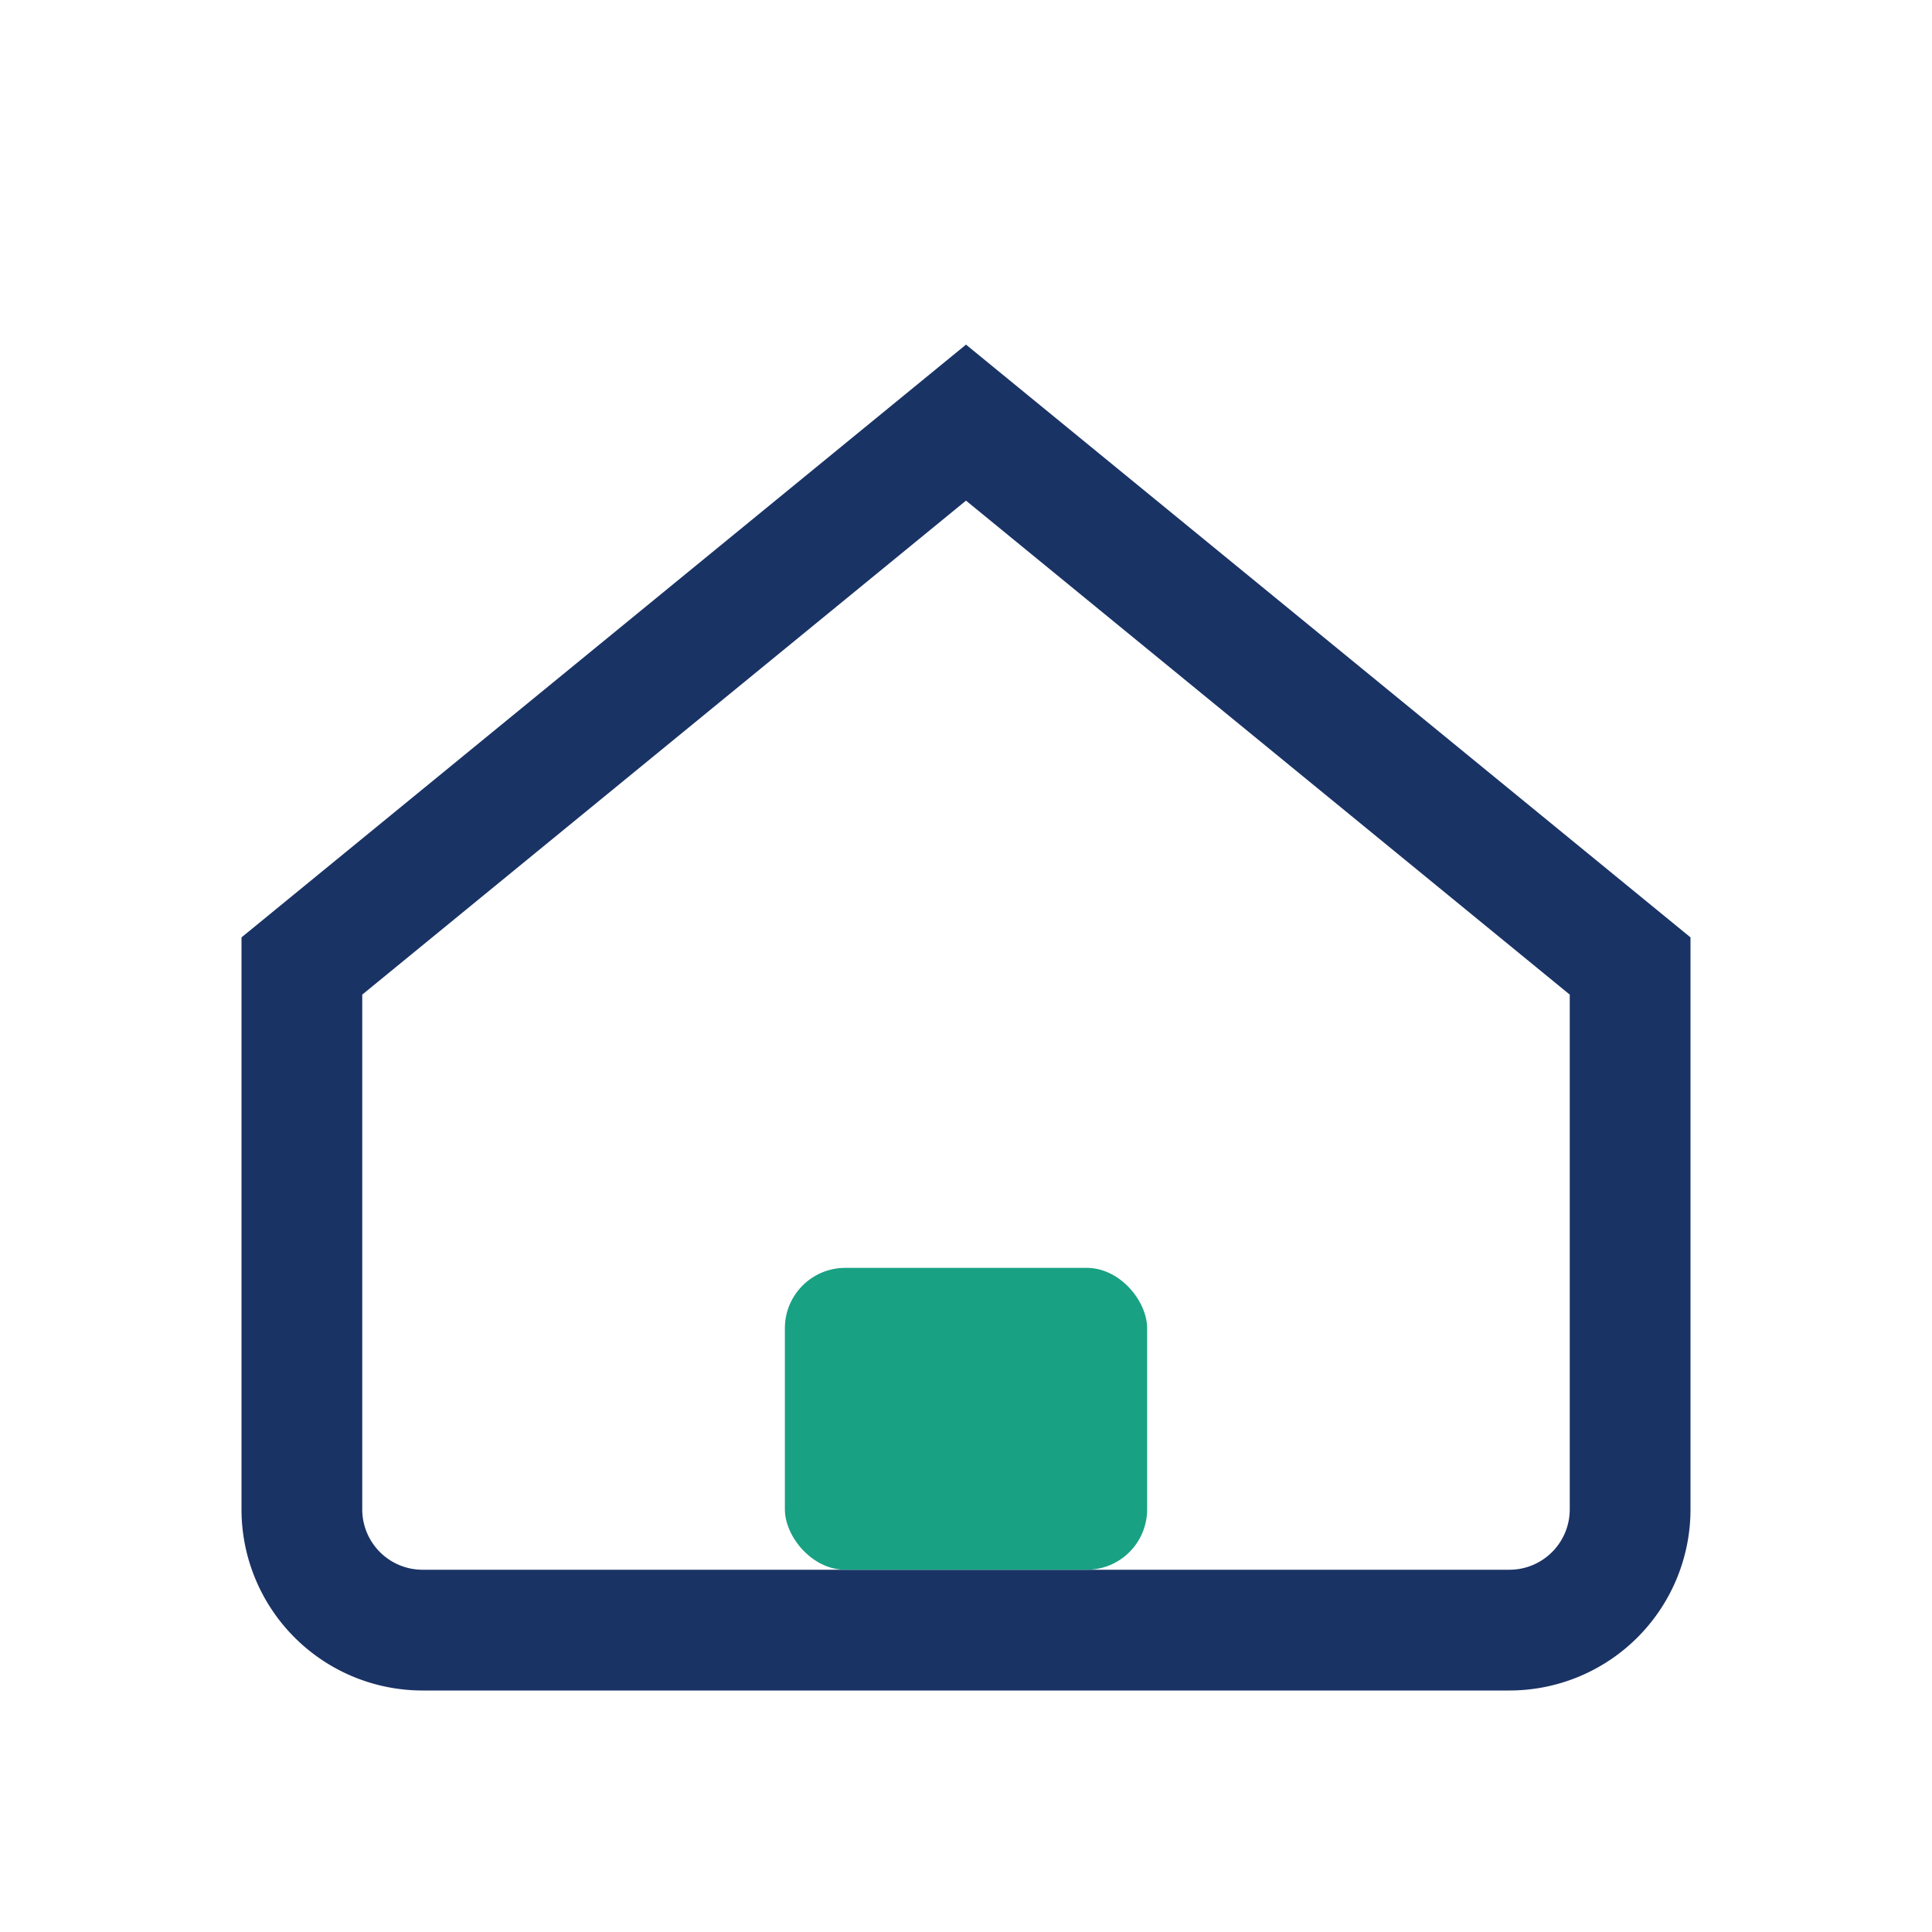 <?xml version="1.0" encoding="UTF-8"?>
<svg xmlns="http://www.w3.org/2000/svg" width="32" height="32" viewBox="0 0 32 32"><path d="M5 16l11-9 11 9v9a2 2 0 01-2 2H7a2 2 0 01-2-2z" fill="none" stroke="#1A3365" stroke-width="2"/><rect x="13" y="21" width="6" height="5" rx="1" fill="#18A183"/></svg>